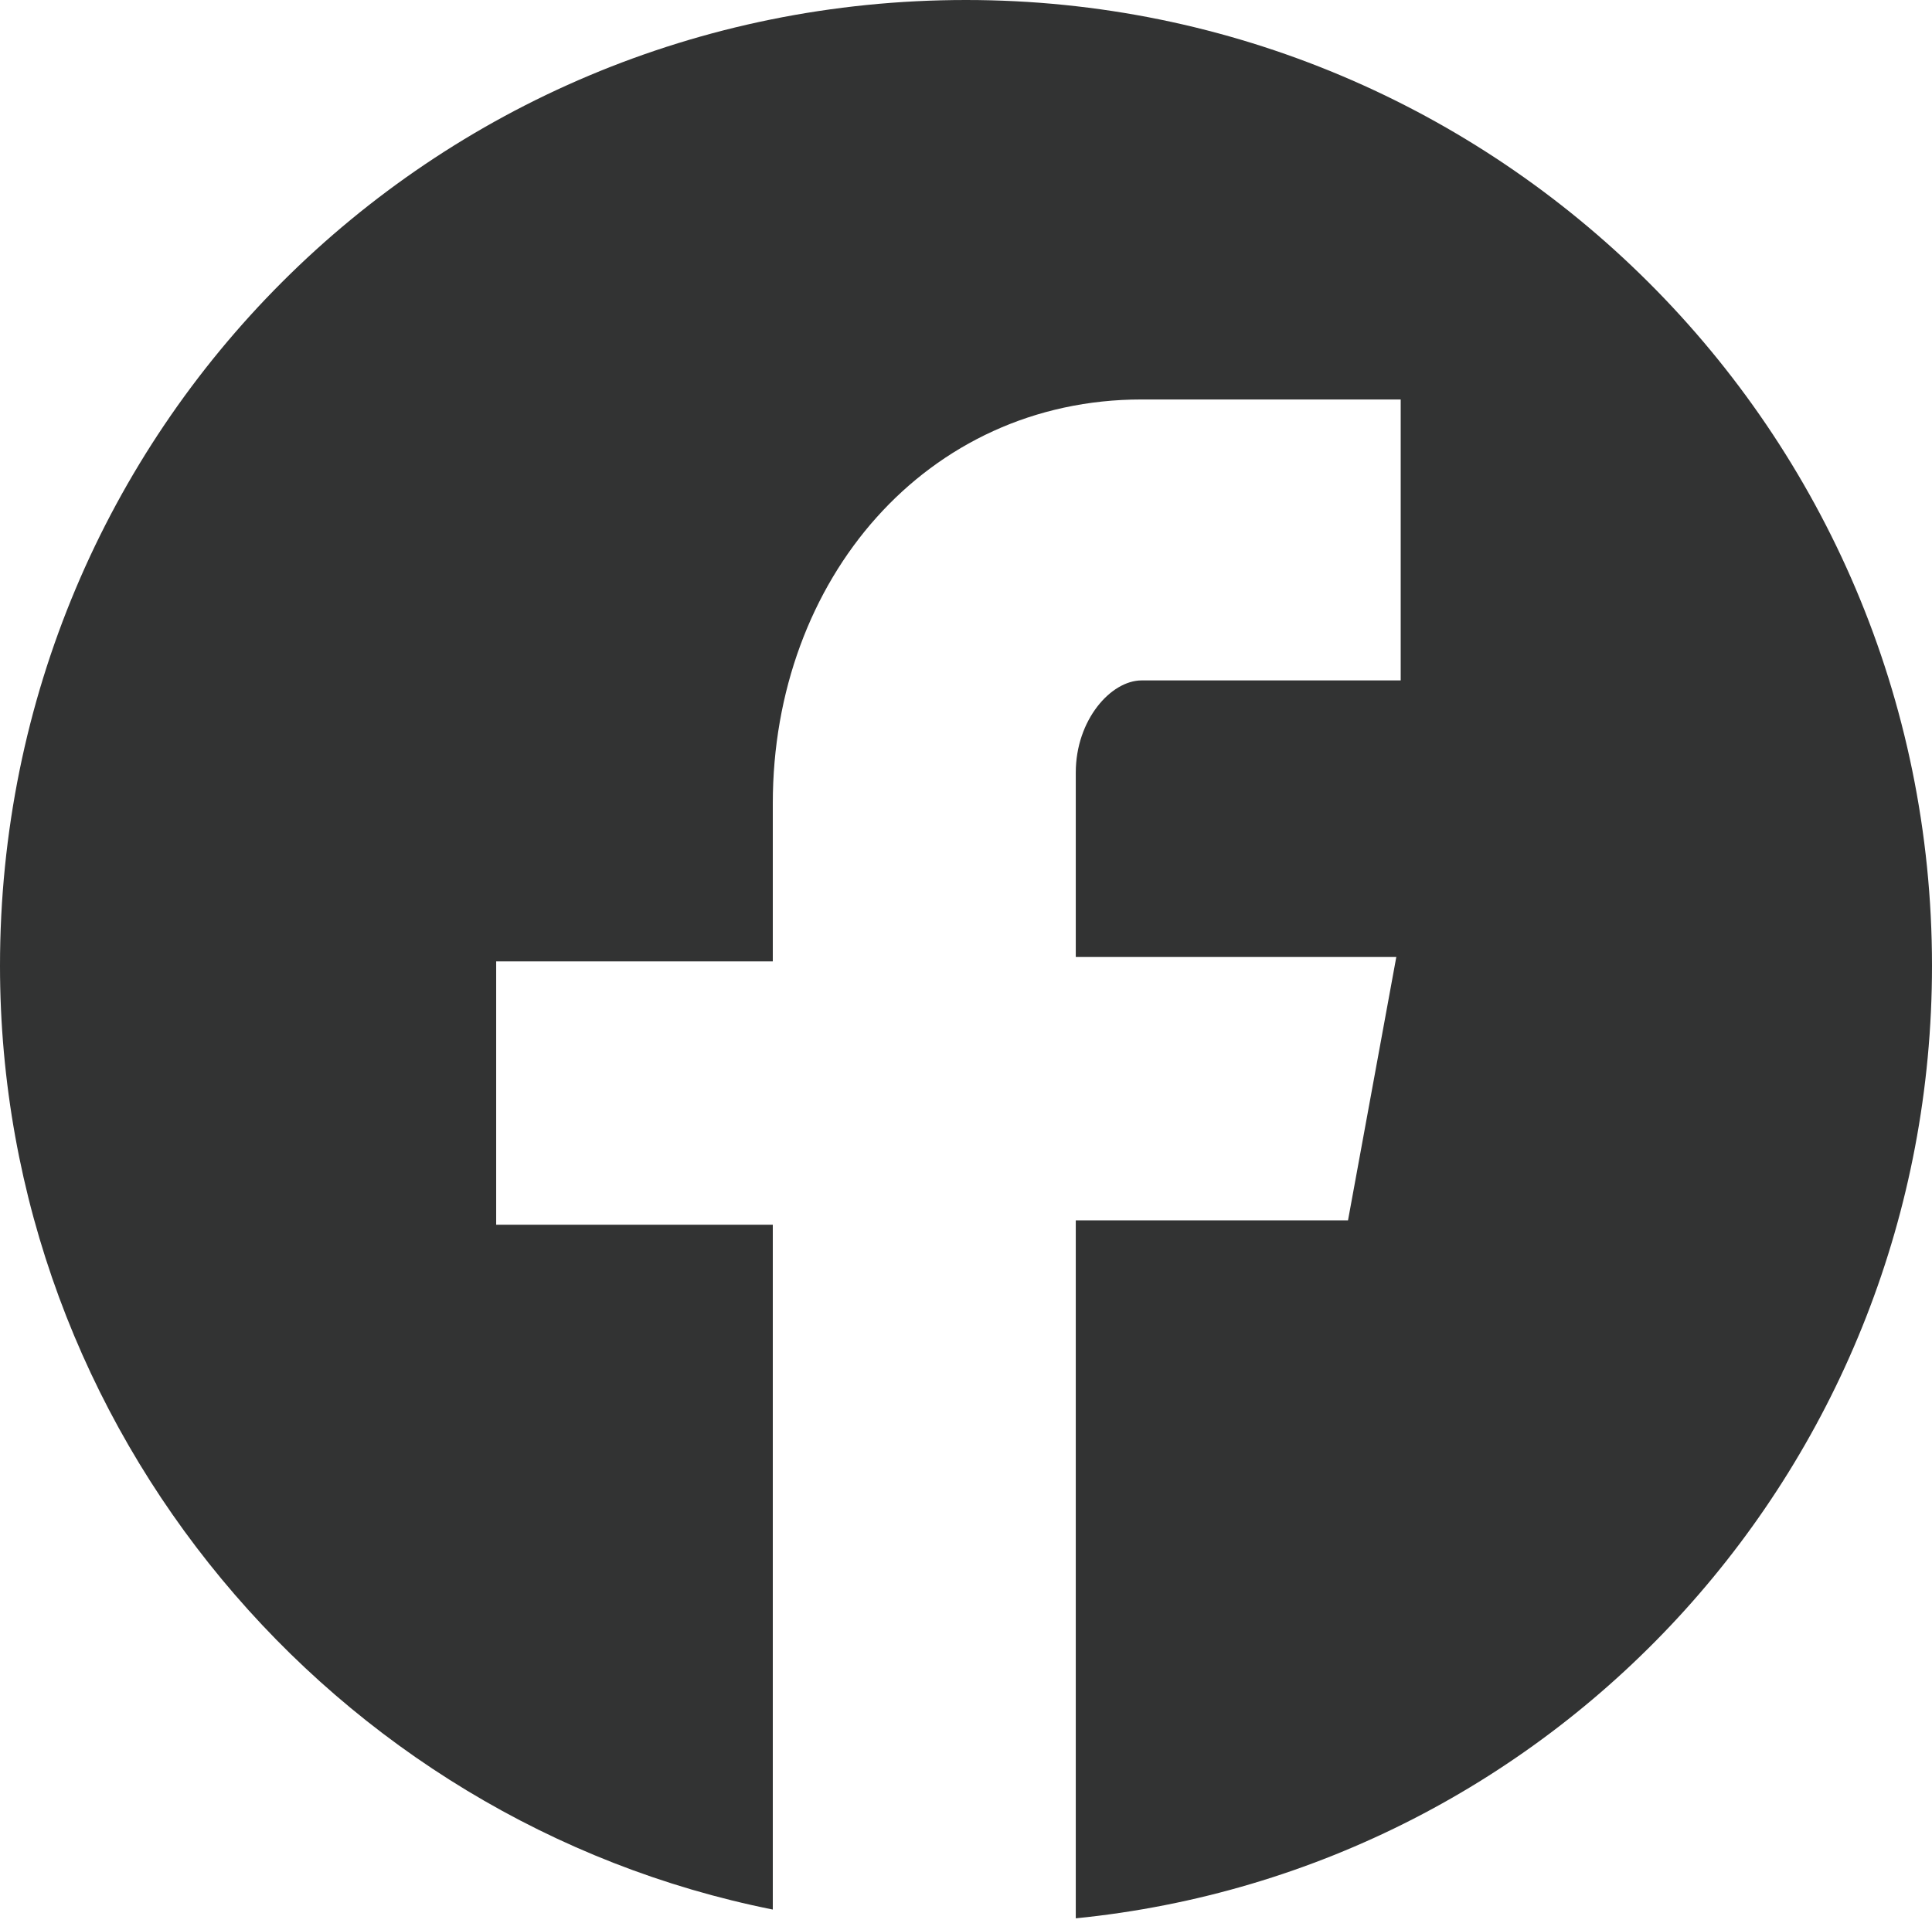 <?xml version="1.0" encoding="utf-8"?>
<!-- Generator: Adobe Illustrator 25.4.1, SVG Export Plug-In . SVG Version: 6.00 Build 0)  -->
<svg version="1.1" id="レイヤー_1" xmlns="http://www.w3.org/2000/svg" xmlns:xlink="http://www.w3.org/1999/xlink" x="0px"
	 y="0px" viewBox="0 0 44 43.8" style="enable-background:new 0 0 44 43.8;" xml:space="preserve">
<style type="text/css">
	.st0{fill:#323333;}
</style>
<path class="st0" d="M44,22C44,9.8,34.1,0,22,0C9.8,0,0,9.8,0,22c0,10.6,7.6,19.5,17.6,21.5V27.9h-6.3v-6h6.3v-3.6
	c0-5.1,3.5-9.2,8.4-9.2h5.9v6.4H26c-0.7,0-1.5,0.9-1.5,2.1v4.2h7.3l-1.1,6h-6.2v15.9C35.5,42.6,44,33.3,44,22z"/>
</svg>
